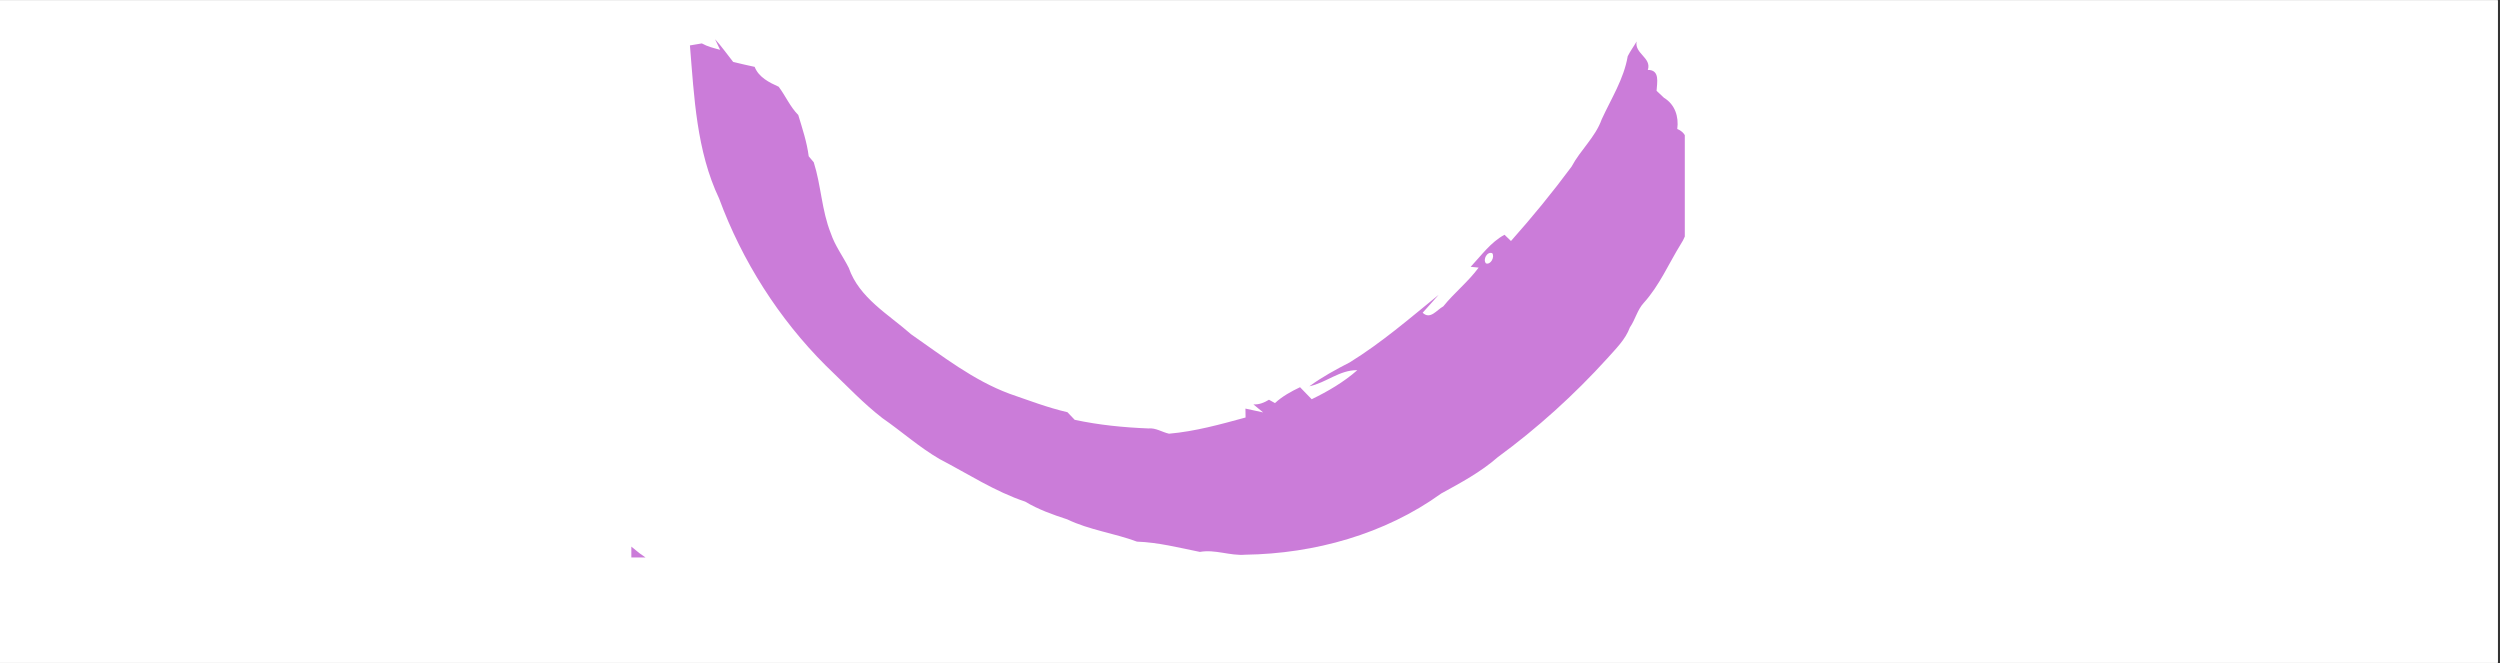 <svg version="1.0" preserveAspectRatio="xMidYMid meet" height="100" viewBox="0 0 282.75 75" zoomAndPan="magnify" width="377" xmlns:xlink="http://www.w3.org/1999/xlink" xmlns="http://www.w3.org/2000/svg"><rect x="0" y="0" width="282.75" height="75" fill="#333333" stroke="none"/><defs><clipPath id="7cea52345a"><path clip-rule="nonzero" d="M 0 0.031 L 282.5 0.031 L 282.5 74.965 L 0 74.965 Z M 0 0.031"></path></clipPath><clipPath id="434168bc30"><path clip-rule="nonzero" d="M 71.406 0.031 L 190.551 0.031 L 190.551 63.051 L 71.406 63.051 Z M 71.406 0.031"></path></clipPath><clipPath id="e8ac1b0588"><path clip-rule="nonzero" d="M 78 4 L 190.551 4 L 190.551 63 L 78 63 Z M 78 4"></path></clipPath></defs><g clip-path="url(#7cea52345a)"><path fill-rule="nonzero" fill-opacity="1" d="M 0 0.031 L 282.5 0.031 L 282.5 74.969 L 0 74.969 Z M 0 0.031" fill="#ffffff"></path><path fill-rule="nonzero" fill-opacity="1" d="M 0 0.031 L 282.5 0.031 L 282.5 74.969 L 0 74.969 Z M 0 0.031" fill="#ffffff"></path></g><g clip-path="url(#434168bc30)"><path fill-rule="nonzero" fill-opacity="1" d="M 132.664 -91.555 C 133.305 -92.035 133.836 -93.008 134.781 -92.711 C 137.008 -92.117 139.305 -91.52 141.609 -91.422 C 141.809 -91.582 142.219 -91.895 142.418 -92.051 C 145.539 -91.336 148.727 -91.02 151.883 -90.445 C 154.578 -89.578 157.52 -89.684 160.086 -88.387 C 160.598 -88.664 160.969 -89.66 161.668 -89.25 C 163.34 -88.422 165.008 -87.516 166.902 -87.289 C 168.395 -86.152 170.262 -85.781 171.934 -84.984 C 172.074 -85.113 172.371 -85.367 172.516 -85.492 C 173.863 -85.195 175.285 -84.949 176.449 -84.148 C 178.801 -82.684 181.473 -81.719 183.621 -79.934 C 184.32 -79.371 185.234 -79.195 186.027 -78.777 C 188.336 -77.742 190.125 -75.891 192.281 -74.609 C 194.105 -73.555 195.578 -72.031 197.234 -70.742 C 199.812 -69.25 202.078 -67.199 204.059 -64.992 C 205.996 -63.941 207.227 -62.078 208.871 -60.66 C 212.16 -57.934 214.668 -54.426 217.355 -51.137 C 218.609 -49.285 220.062 -47.555 221.035 -45.516 C 223.715 -41.246 225.953 -36.66 227.551 -31.859 C 229.125 -28.27 229.98 -24.426 231.406 -20.785 C 233.102 -15.301 234.57 -9.746 235.516 -4.082 C 235.887 -2.492 235.965 -0.859 235.984 0.773 C 236.066 1.977 236.055 3.199 236.168 4.41 C 236.211 5.914 236.031 7.422 236.164 8.938 C 236.016 14.633 235.008 20.273 233.695 25.812 C 232.441 32.543 229.449 38.766 226.965 45.102 C 225.805 47.633 224.535 50.117 223.23 52.586 C 220.332 58.266 216.391 63.316 212.555 68.375 C 212.258 68.645 211.965 68.918 211.68 69.195 C 209.883 71.77 207.281 73.578 205.086 75.773 C 203.578 76.652 202.387 77.977 200.832 78.77 C 197.453 81.227 193.805 83.285 190.004 85.027 C 188.879 85.379 187.898 86.035 186.906 86.656 C 182.77 88.633 178.426 90.117 174.102 91.609 C 170.57 92.469 167.188 93.926 163.559 94.355 C 160.387 95.453 156.984 95.145 153.719 95.785 C 152.328 95.508 150.93 95.797 149.559 96.031 C 148.121 95.703 146.645 95.762 145.203 96.004 C 143.914 95.844 142.617 95.867 141.332 95.758 C 137.805 95.723 134.324 95.25 130.848 94.723 C 129.66 94.547 128.516 94.004 127.305 94.203 C 126.441 93.992 125.574 93.816 124.695 93.777 C 119.551 92.516 114.25 91.883 109.227 90.121 C 104.738 88.973 100.422 87.266 96.07 85.695 C 95.465 85.418 94.859 85.164 94.277 84.871 C 91.793 83.984 89.344 82.906 86.996 81.734 C 84.219 80.426 81.52 78.969 78.875 77.426 C 73.273 74.246 68.023 70.465 63.207 66.191 C 62.578 65.551 61.918 64.949 61.316 64.301 C 55.086 58.055 49.605 50.988 45.48 43.168 C 43.465 39.297 41.449 35.43 39.715 31.426 C 38.707 28.234 37.289 25.195 36.391 21.973 C 34.43 15.383 33.434 8.504 33.383 1.633 C 33.324 0.016 33.098 -1.594 33.344 -3.195 C 33.109 -10.801 34.242 -18.391 35.859 -25.801 C 35.891 -26.207 35.914 -26.609 35.918 -27 C 37.039 -30.617 37.672 -34.355 38.836 -37.957 C 40.062 -41.953 41.391 -45.934 43.047 -49.789 C 45.254 -54.215 47.609 -58.559 50.285 -62.727 C 51.359 -63.844 52.367 -65.051 53.551 -66.066 C 54.227 -66.43 54.25 -67.227 54.469 -67.871 C 55.578 -68.828 57.035 -69.16 58.465 -69.277 C 60.898 -68.934 63.535 -69.461 65.773 -68.18 C 67.238 -67.82 68.035 -66.562 68.473 -65.203 C 69.66 -65.578 70.531 -66.441 71.535 -67.121 C 72.289 -67.199 73.051 -67.152 73.812 -67.195 C 73.523 -67.273 72.941 -67.418 72.652 -67.492 C 72.84 -68.203 73.348 -68.676 73.934 -69.059 C 74.055 -68.762 74.289 -68.168 74.406 -67.867 C 74.34 -68.176 74.207 -68.801 74.141 -69.109 C 74.688 -69.496 75.242 -69.875 75.777 -70.277 C 77.324 -71.391 79.719 -71.289 80.719 -73.102 C 81.219 -72.977 81.578 -73.395 81.984 -73.613 C 82.648 -73.848 83.332 -74.043 84.051 -73.953 C 84.051 -74.129 84.051 -74.473 84.051 -74.652 C 84.742 -74.996 85.375 -75.543 86.191 -75.559 C 87.184 -76.176 88.156 -76.816 89.199 -77.34 C 89.711 -77.016 91.27 -77.645 90.293 -78.242 C 90.113 -78.387 89.746 -78.668 89.562 -78.809 C 89.824 -79.066 90.094 -79.324 90.371 -79.562 C 91.266 -79.109 91.992 -79.875 92.758 -80.23 C 93.367 -80.309 93.98 -80.348 94.605 -80.344 C 94.305 -80.484 93.711 -80.762 93.414 -80.902 C 94.477 -81.438 95.52 -82.016 96.582 -82.559 C 97.441 -83.008 98.699 -82.648 99.266 -83.562 C 99.938 -83.789 100.613 -84.012 101.297 -84.238 C 102.117 -84.691 103.031 -84.914 103.965 -84.984 C 105.023 -85.332 106.086 -85.676 107.207 -85.773 C 107.32 -85.973 107.547 -86.375 107.656 -86.582 C 108.418 -86.598 109.184 -86.57 109.957 -86.648 C 110.891 -87.141 111.664 -87.957 112.754 -88.109 C 115.379 -88.371 117.977 -88.98 120.543 -89.594 C 120.664 -89.66 120.91 -89.797 121.035 -89.871 C 122.312 -89.102 122.613 -90.754 123.676 -91.055 C 124.152 -91.184 124.66 -91.207 125.164 -91.242 C 127.648 -91.672 130.141 -91.984 132.664 -91.555 Z M 141.477 -76.934 C 139.484 -76.805 137.496 -76.637 135.504 -76.508 C 134.523 -76.352 133.535 -76.25 132.551 -76.27 C 129.492 -76.184 126.594 -75.113 123.582 -74.73 C 119.406 -73.805 115.301 -72.582 111.281 -71.117 C 109.758 -70.645 108.137 -70.527 106.672 -69.863 C 103.211 -68.32 99.578 -67.207 96.215 -65.434 C 87.805 -60.984 79.375 -56.32 72.215 -49.969 C 71.168 -49.133 69.977 -48.473 69.078 -47.461 C 67.562 -45.895 65.766 -44.613 64.438 -42.871 C 63.445 -41.629 62.367 -40.367 60.898 -39.672 C 60.066 -38.199 58.887 -36.988 57.703 -35.801 C 58.309 -37.082 58.793 -38.422 59.223 -39.766 C 57.305 -38.809 56.973 -36.535 55.293 -35.359 C 55.188 -35.156 54.977 -34.746 54.871 -34.543 C 54.68 -34.43 54.297 -34.211 54.105 -34.102 C 54.336 -34.574 54.801 -35.52 55.027 -35.996 C 54.008 -35.641 53.676 -34.594 53.172 -33.793 C 54.258 -32.852 52.867 -31.84 52.586 -30.852 C 51.211 -27.102 50.383 -23.195 49.445 -19.316 C 48.891 -16.414 48.059 -13.527 47.848 -10.566 C 46.844 -5.488 46.883 -0.297 46.52 4.852 C 46.707 8.008 46.527 11.184 46.664 14.352 C 46.859 15.426 46.828 16.531 46.984 17.625 C 47.492 21.863 48.32 26.078 49.738 30.113 C 51.121 34.895 53.832 39.113 56.016 43.539 C 60.172 50.852 65.727 57.332 72.316 62.562 C 74.234 63.875 76.082 65.285 77.953 66.672 C 81.355 68.27 84.789 69.777 88.207 71.344 C 98.242 74.902 108.523 77.832 119.051 79.469 C 123.121 80.336 127.25 80.871 131.41 81.043 C 136.297 81.32 141.184 81.137 146.055 80.805 C 147.363 80.594 148.664 80.148 150.008 80.332 C 152.137 80.5 154.137 79.242 156.266 79.641 C 157.43 79.785 158.512 79.152 159.637 78.941 C 161.383 78.332 163.215 77.996 164.98 77.434 C 167.078 76.324 169.426 75.844 171.613 74.938 C 175.777 73.219 179.77 71.117 183.66 68.859 C 188.844 66.344 193.422 62.66 197.371 58.477 C 200.586 55.5 202.844 51.711 205.43 48.215 C 206.18 47.219 206.641 45.945 207.797 45.336 C 208.676 44.793 209.141 43.855 209.43 42.91 C 209.922 42.258 210.258 41.516 210.586 40.777 C 210.617 40.223 210.711 39.684 210.871 39.168 C 212.531 34.785 215.125 30.734 216.215 26.156 C 217.152 23.945 218.039 21.688 218.477 19.32 C 219.52 17.691 219.648 15.715 220.301 13.934 C 220.805 13.102 220.602 12.09 220.73 11.188 C 220.785 10.355 220.891 9.535 221.012 8.727 C 221.199 9.062 221.566 9.738 221.754 10.078 C 221.934 9.73 222.293 9.027 222.473 8.676 C 221.852 8.219 221.574 7.516 221.379 6.816 C 222.199 7.594 223.352 7.293 223.113 6.012 C 222.785 4.996 223.387 3.207 222.016 2.914 C 222.281 2.602 222.812 1.988 223.082 1.676 C 223.148 0.52 223.344 -0.617 223.578 -1.738 C 223.328 -3.043 223.086 -4.348 222.824 -5.645 C 222.5 -5.547 222.25 -5.598 222.07 -5.781 C 222.078 -6.414 222.07 -7.035 222.047 -7.645 L 222.246 -7.613 C 222.32 -6.949 222.527 -6.289 222.906 -5.711 C 222.898 -7.398 223.066 -9.121 222.52 -10.742 C 220.805 -19.09 217.824 -27.094 215.316 -35.223 C 214.102 -38.715 212.25 -41.914 210.371 -45.078 C 209.223 -47.164 207.824 -49.121 206.281 -50.918 C 205.531 -51.922 204.598 -52.762 203.812 -53.723 C 202.914 -54.68 201.832 -55.453 201.043 -56.496 C 197.258 -60.91 192.148 -63.789 187.246 -66.754 C 184.863 -67.934 182.543 -69.273 180.004 -70.07 C 177.367 -71.516 174.363 -71.969 171.613 -73.117 C 169.836 -73.781 167.91 -73.812 166.121 -74.402 C 164.297 -75.012 162.34 -74.965 160.516 -75.582 C 156.586 -76.102 152.668 -76.645 148.723 -76.992 C 148.148 -76.992 147.582 -76.977 147.02 -76.941 C 145.168 -77.176 143.32 -76.625 141.477 -76.934" fill="#cb7cd9"></path></g><g clip-path="url(#e8ac1b0588)"><path fill-rule="nonzero" fill-opacity="1" d="M 79.379 4.91 C 80.02 5.27 80.719 5.438 81.445 5.633 L 80.871 4.434 C 81.609 5.234 82.23 6.141 82.922 7.004 C 83.73 7.195 84.531 7.395 85.352 7.562 C 85.805 8.734 86.988 9.324 88.07 9.812 C 88.848 10.844 89.355 12.07 90.285 13.008 C 90.746 14.539 91.262 16.074 91.465 17.676 C 91.609 17.844 91.891 18.184 92.035 18.352 C 92.871 20.984 92.93 23.809 93.965 26.387 C 94.434 27.793 95.336 28.984 96 30.301 C 97.18 33.699 100.477 35.539 103.039 37.801 C 106.598 40.273 110.07 43.008 114.184 44.535 C 116.348 45.281 118.492 46.105 120.727 46.621 C 120.988 46.895 121.266 47.184 121.547 47.48 C 124.293 48.07 127.082 48.344 129.891 48.457 C 130.723 48.371 131.43 48.879 132.219 49.051 C 135.168 48.793 138.027 47.996 140.875 47.219 C 140.867 46.969 140.863 46.465 140.859 46.211 C 141.516 46.355 142.184 46.504 142.859 46.645 C 142.586 46.418 142.035 45.961 141.758 45.734 C 142.398 45.777 142.973 45.547 143.52 45.211 C 143.742 45.324 143.969 45.453 144.199 45.59 C 145.031 44.816 146.023 44.277 147.035 43.793 C 147.477 44.242 147.906 44.68 148.352 45.152 C 150.191 44.262 151.973 43.219 153.512 41.867 C 151.512 41.832 149.98 43.293 148.09 43.688 C 149.523 42.641 151.078 41.797 152.656 40.984 C 156.246 38.766 159.445 36.004 162.711 33.344 C 162.125 34.039 161.496 34.684 160.902 35.371 C 161.762 36.195 162.488 35.055 163.238 34.648 C 164.48 33.102 166.062 31.867 167.234 30.266 L 166.332 30.176 C 167.539 28.895 168.582 27.406 170.16 26.551 C 170.348 26.727 170.711 27.078 170.891 27.258 C 173.301 24.551 175.594 21.75 177.746 18.844 C 178.746 16.961 180.43 15.523 181.152 13.5 C 182.223 11.16 183.656 8.938 184.094 6.363 C 184.383 5.777 184.777 5.254 185.102 4.691 C 184.836 6.062 186.836 6.539 186.367 7.906 C 187.77 7.898 187.406 9.352 187.359 10.27 C 187.566 10.469 187.988 10.863 188.199 11.062 C 189.438 11.809 189.887 13.191 189.699 14.59 C 191.496 15.297 190.504 17.512 191.566 18.715 C 191.711 19.352 191.895 19.992 192.066 20.641 C 191.797 21.746 191.148 22.73 190.824 23.84 C 191.086 25.125 190.836 26.504 190.102 27.602 C 188.723 29.832 187.68 32.297 185.906 34.258 C 185.176 35.051 184.949 36.152 184.34 37.031 C 183.832 38.414 182.734 39.461 181.777 40.543 C 178.043 44.656 173.887 48.418 169.402 51.703 C 167.484 53.387 165.223 54.594 163 55.816 C 156.629 60.414 148.656 62.625 140.84 62.738 C 139.109 62.879 137.426 62.109 135.711 62.422 C 133.348 61.945 131.004 61.344 128.59 61.258 C 126 60.293 123.219 59.949 120.711 58.742 C 119.07 58.207 117.43 57.625 115.949 56.734 C 112.527 55.594 109.457 53.578 106.266 51.918 C 103.965 50.582 101.98 48.797 99.805 47.293 C 97.688 45.656 95.844 43.703 93.922 41.859 C 93.789 41.73 93.535 41.48 93.402 41.355 C 88.078 36.039 83.934 29.512 81.332 22.457 C 78.773 17.062 78.512 10.988 78.031 5.137 C 78.375 5.086 79.047 4.965 79.379 4.91 Z M 168.062 29.789 C 168.617 29.977 169.074 29.047 168.773 28.637 C 168.191 28.406 167.684 29.355 168.062 29.789" fill="#cb7cd9"></path></g></svg>
